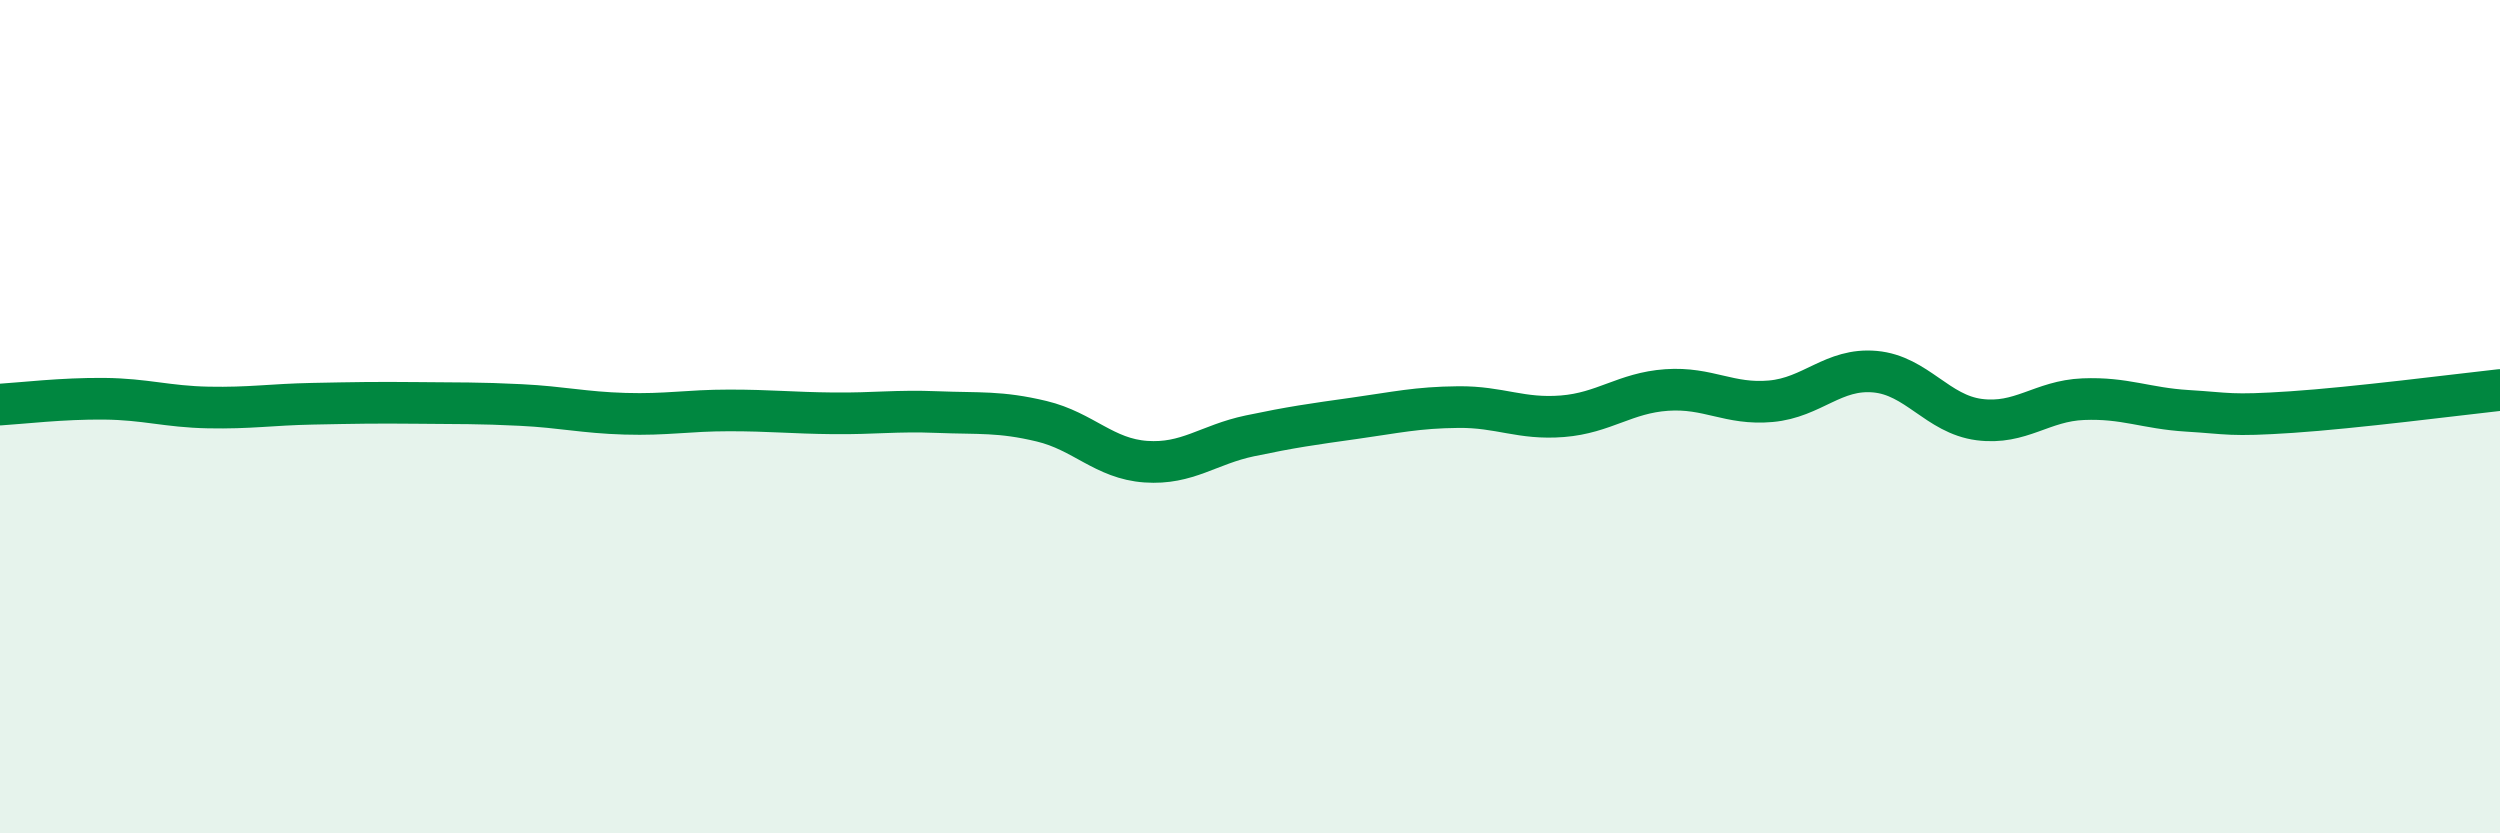 
    <svg width="60" height="20" viewBox="0 0 60 20" xmlns="http://www.w3.org/2000/svg">
      <path
        d="M 0,9.71 C 0.5,9.68 1.5,9.56 2.5,9.57 C 3.5,9.58 4,9.76 5,9.78 C 6,9.8 6.5,9.71 7.5,9.69 C 8.5,9.67 9,9.66 10,9.67 C 11,9.68 11.5,9.67 12.5,9.72 C 13.5,9.77 14,9.9 15,9.93 C 16,9.96 16.5,9.85 17.5,9.85 C 18.5,9.85 19,9.91 20,9.92 C 21,9.93 21.5,9.85 22.5,9.89 C 23.5,9.93 24,9.87 25,10.11 C 26,10.35 26.5,11.01 27.5,11.08 C 28.5,11.15 29,10.67 30,10.46 C 31,10.25 31.5,10.18 32.5,10.04 C 33.5,9.9 34,9.78 35,9.77 C 36,9.76 36.5,10.07 37.5,9.99 C 38.5,9.91 39,9.43 40,9.36 C 41,9.29 41.5,9.72 42.5,9.63 C 43.5,9.54 44,8.83 45,8.92 C 46,9.01 46.5,9.94 47.5,10.07 C 48.5,10.2 49,9.62 50,9.58 C 51,9.54 51.5,9.8 52.5,9.86 C 53.5,9.92 53.5,9.99 55,9.89 C 56.5,9.79 59,9.47 60,9.36L60 20L0 20Z"
        fill="#008740"
        opacity="0.1"
        stroke-linecap="round"
        stroke-linejoin="round"
      />
      <path
        d="M 0,9.71 C 0.5,9.68 1.5,9.56 2.5,9.57 C 3.5,9.58 4,9.76 5,9.78 C 6,9.8 6.5,9.71 7.5,9.69 C 8.5,9.67 9,9.66 10,9.67 C 11,9.68 11.5,9.67 12.5,9.72 C 13.5,9.77 14,9.9 15,9.93 C 16,9.96 16.5,9.85 17.5,9.85 C 18.5,9.85 19,9.91 20,9.92 C 21,9.93 21.5,9.85 22.5,9.89 C 23.5,9.93 24,9.87 25,10.11 C 26,10.35 26.5,11.01 27.5,11.08 C 28.5,11.15 29,10.67 30,10.46 C 31,10.25 31.5,10.18 32.5,10.04 C 33.5,9.9 34,9.78 35,9.77 C 36,9.76 36.5,10.07 37.5,9.99 C 38.5,9.91 39,9.43 40,9.36 C 41,9.29 41.5,9.72 42.5,9.63 C 43.5,9.54 44,8.83 45,8.92 C 46,9.01 46.5,9.94 47.5,10.07 C 48.5,10.2 49,9.62 50,9.58 C 51,9.54 51.5,9.8 52.5,9.86 C 53.5,9.92 53.5,9.99 55,9.89 C 56.5,9.79 59,9.47 60,9.36"
        stroke="#008740"
        stroke-width="1"
        fill="none"
        stroke-linecap="round"
        stroke-linejoin="round"
      />
    </svg>
  